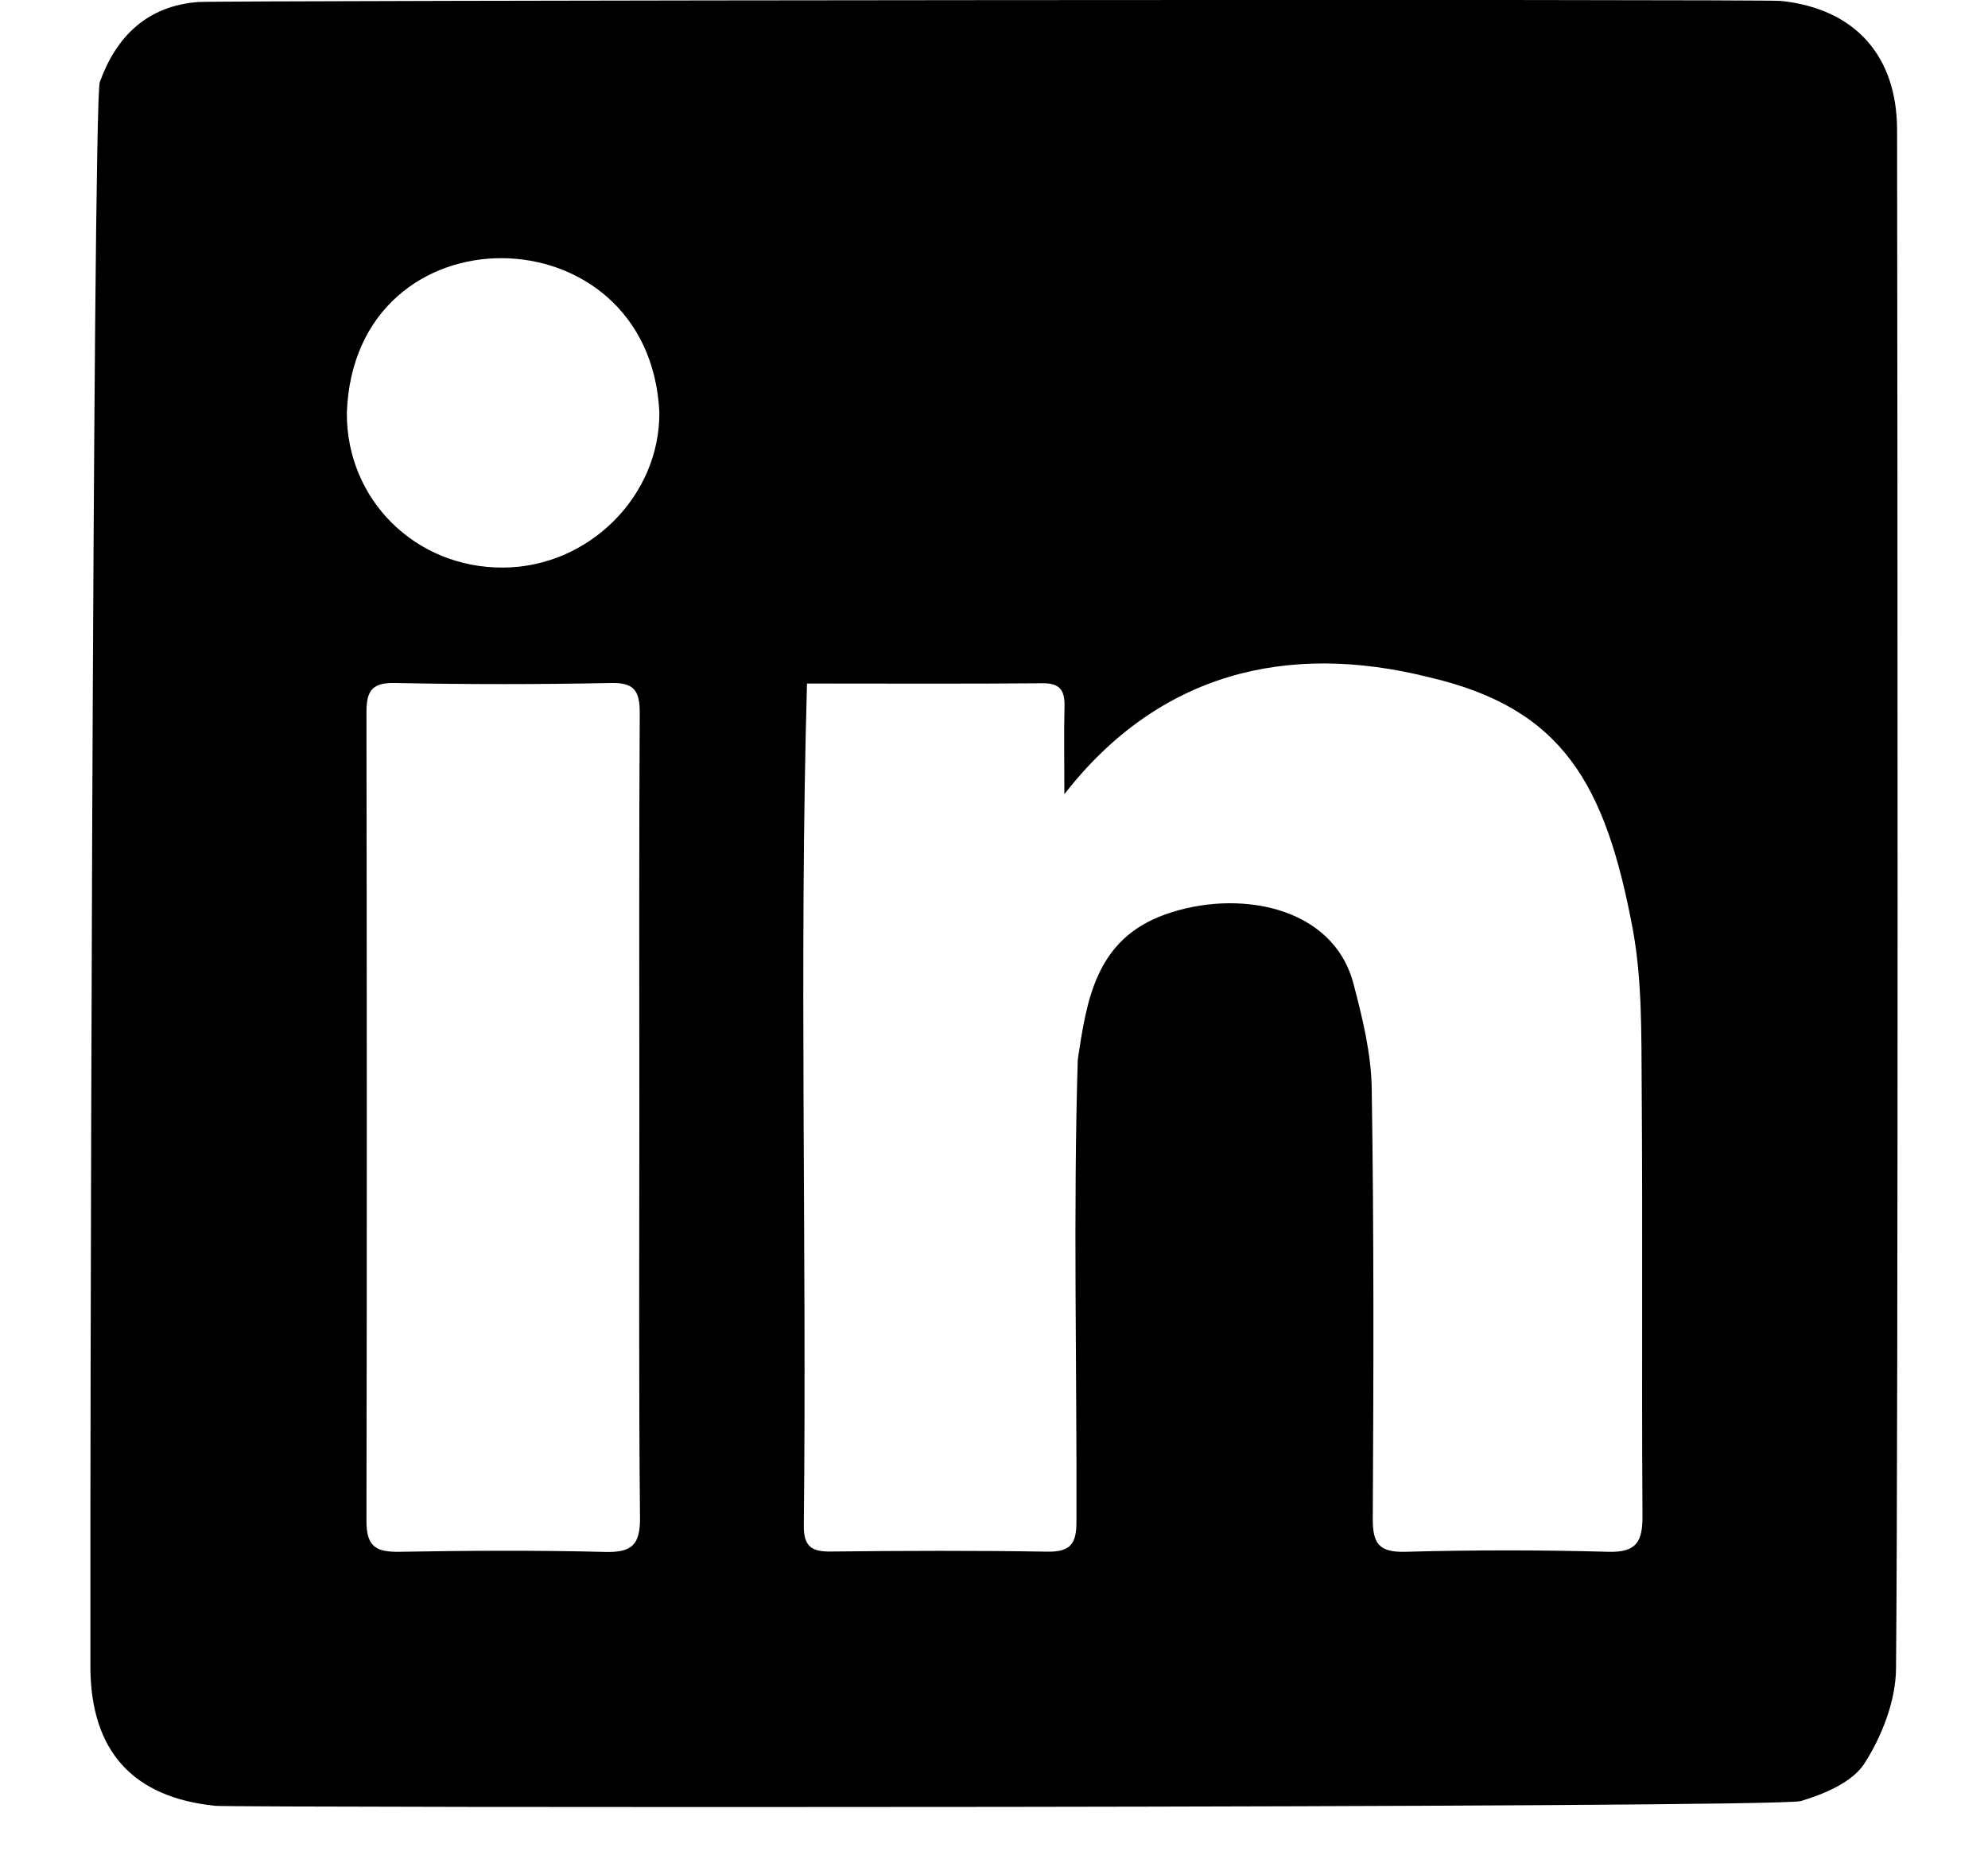 <svg width="15" height="14" viewBox="0 0 15 14" fill="none" xmlns="http://www.w3.org/2000/svg">
<g clip-path="url(#clip0_17_5577)">
<path d="M14.306 12.591C14.304 12.834 14.2 13.101 14.068 13.307C13.977 13.449 13.763 13.539 13.587 13.591C13.396 13.646 1.756 13.641 1.626 13.627C1.004 13.564 0.686 13.216 0.682 12.584C0.678 11.73 0.698 0.776 0.753 0.62C0.876 0.276 1.111 0.043 1.499 0.015C1.662 0.003 13.302 -0.008 13.439 0.007C13.995 0.066 14.314 0.419 14.314 0.983C14.317 2.926 14.324 10.665 14.306 12.591ZM6.089 5.158C6.029 7.275 6.088 9.399 6.065 11.518C6.065 11.673 6.128 11.71 6.269 11.708C6.813 11.702 7.357 11.7 7.901 11.709C8.074 11.712 8.123 11.652 8.122 11.483C8.126 10.321 8.097 9.156 8.132 7.997C8.2 7.543 8.268 7.087 8.793 6.9C9.332 6.708 10.058 6.83 10.213 7.426C10.281 7.684 10.346 7.951 10.35 8.214C10.367 9.295 10.364 10.375 10.358 11.456C10.357 11.642 10.399 11.715 10.601 11.71C11.112 11.696 11.624 11.696 12.136 11.71C12.348 11.716 12.394 11.633 12.393 11.44C12.386 10.358 12.395 9.277 12.387 8.197C12.384 7.8 12.391 7.396 12.319 7.008C12.114 5.917 11.792 5.345 10.784 5.111C9.71 4.841 8.741 5.08 8.031 5.993C8.031 5.737 8.027 5.536 8.032 5.335C8.035 5.217 8.004 5.155 7.87 5.156C7.285 5.161 6.701 5.158 6.091 5.158H6.089ZM4.824 8.428C4.824 7.412 4.821 6.397 4.827 5.38C4.827 5.217 4.789 5.15 4.611 5.154C4.067 5.165 3.522 5.165 2.979 5.154C2.798 5.15 2.764 5.222 2.765 5.384C2.768 7.415 2.769 9.448 2.765 11.479C2.765 11.669 2.836 11.712 3.009 11.71C3.528 11.701 4.048 11.698 4.568 11.711C4.768 11.716 4.831 11.657 4.829 11.451C4.819 10.444 4.824 9.436 4.824 8.428ZM3.794 4.283C4.441 4.281 4.98 3.744 4.975 3.111C4.901 1.574 2.67 1.545 2.617 3.118C2.615 3.772 3.135 4.286 3.795 4.283H3.794Z" fill="black"/>
</g>
<defs>
<clipPath id="clip0_17_5577">
<rect width="13.636" height="13.636" fill="white" transform="translate(0.682)"/>
</clipPath>
</defs>
</svg>
